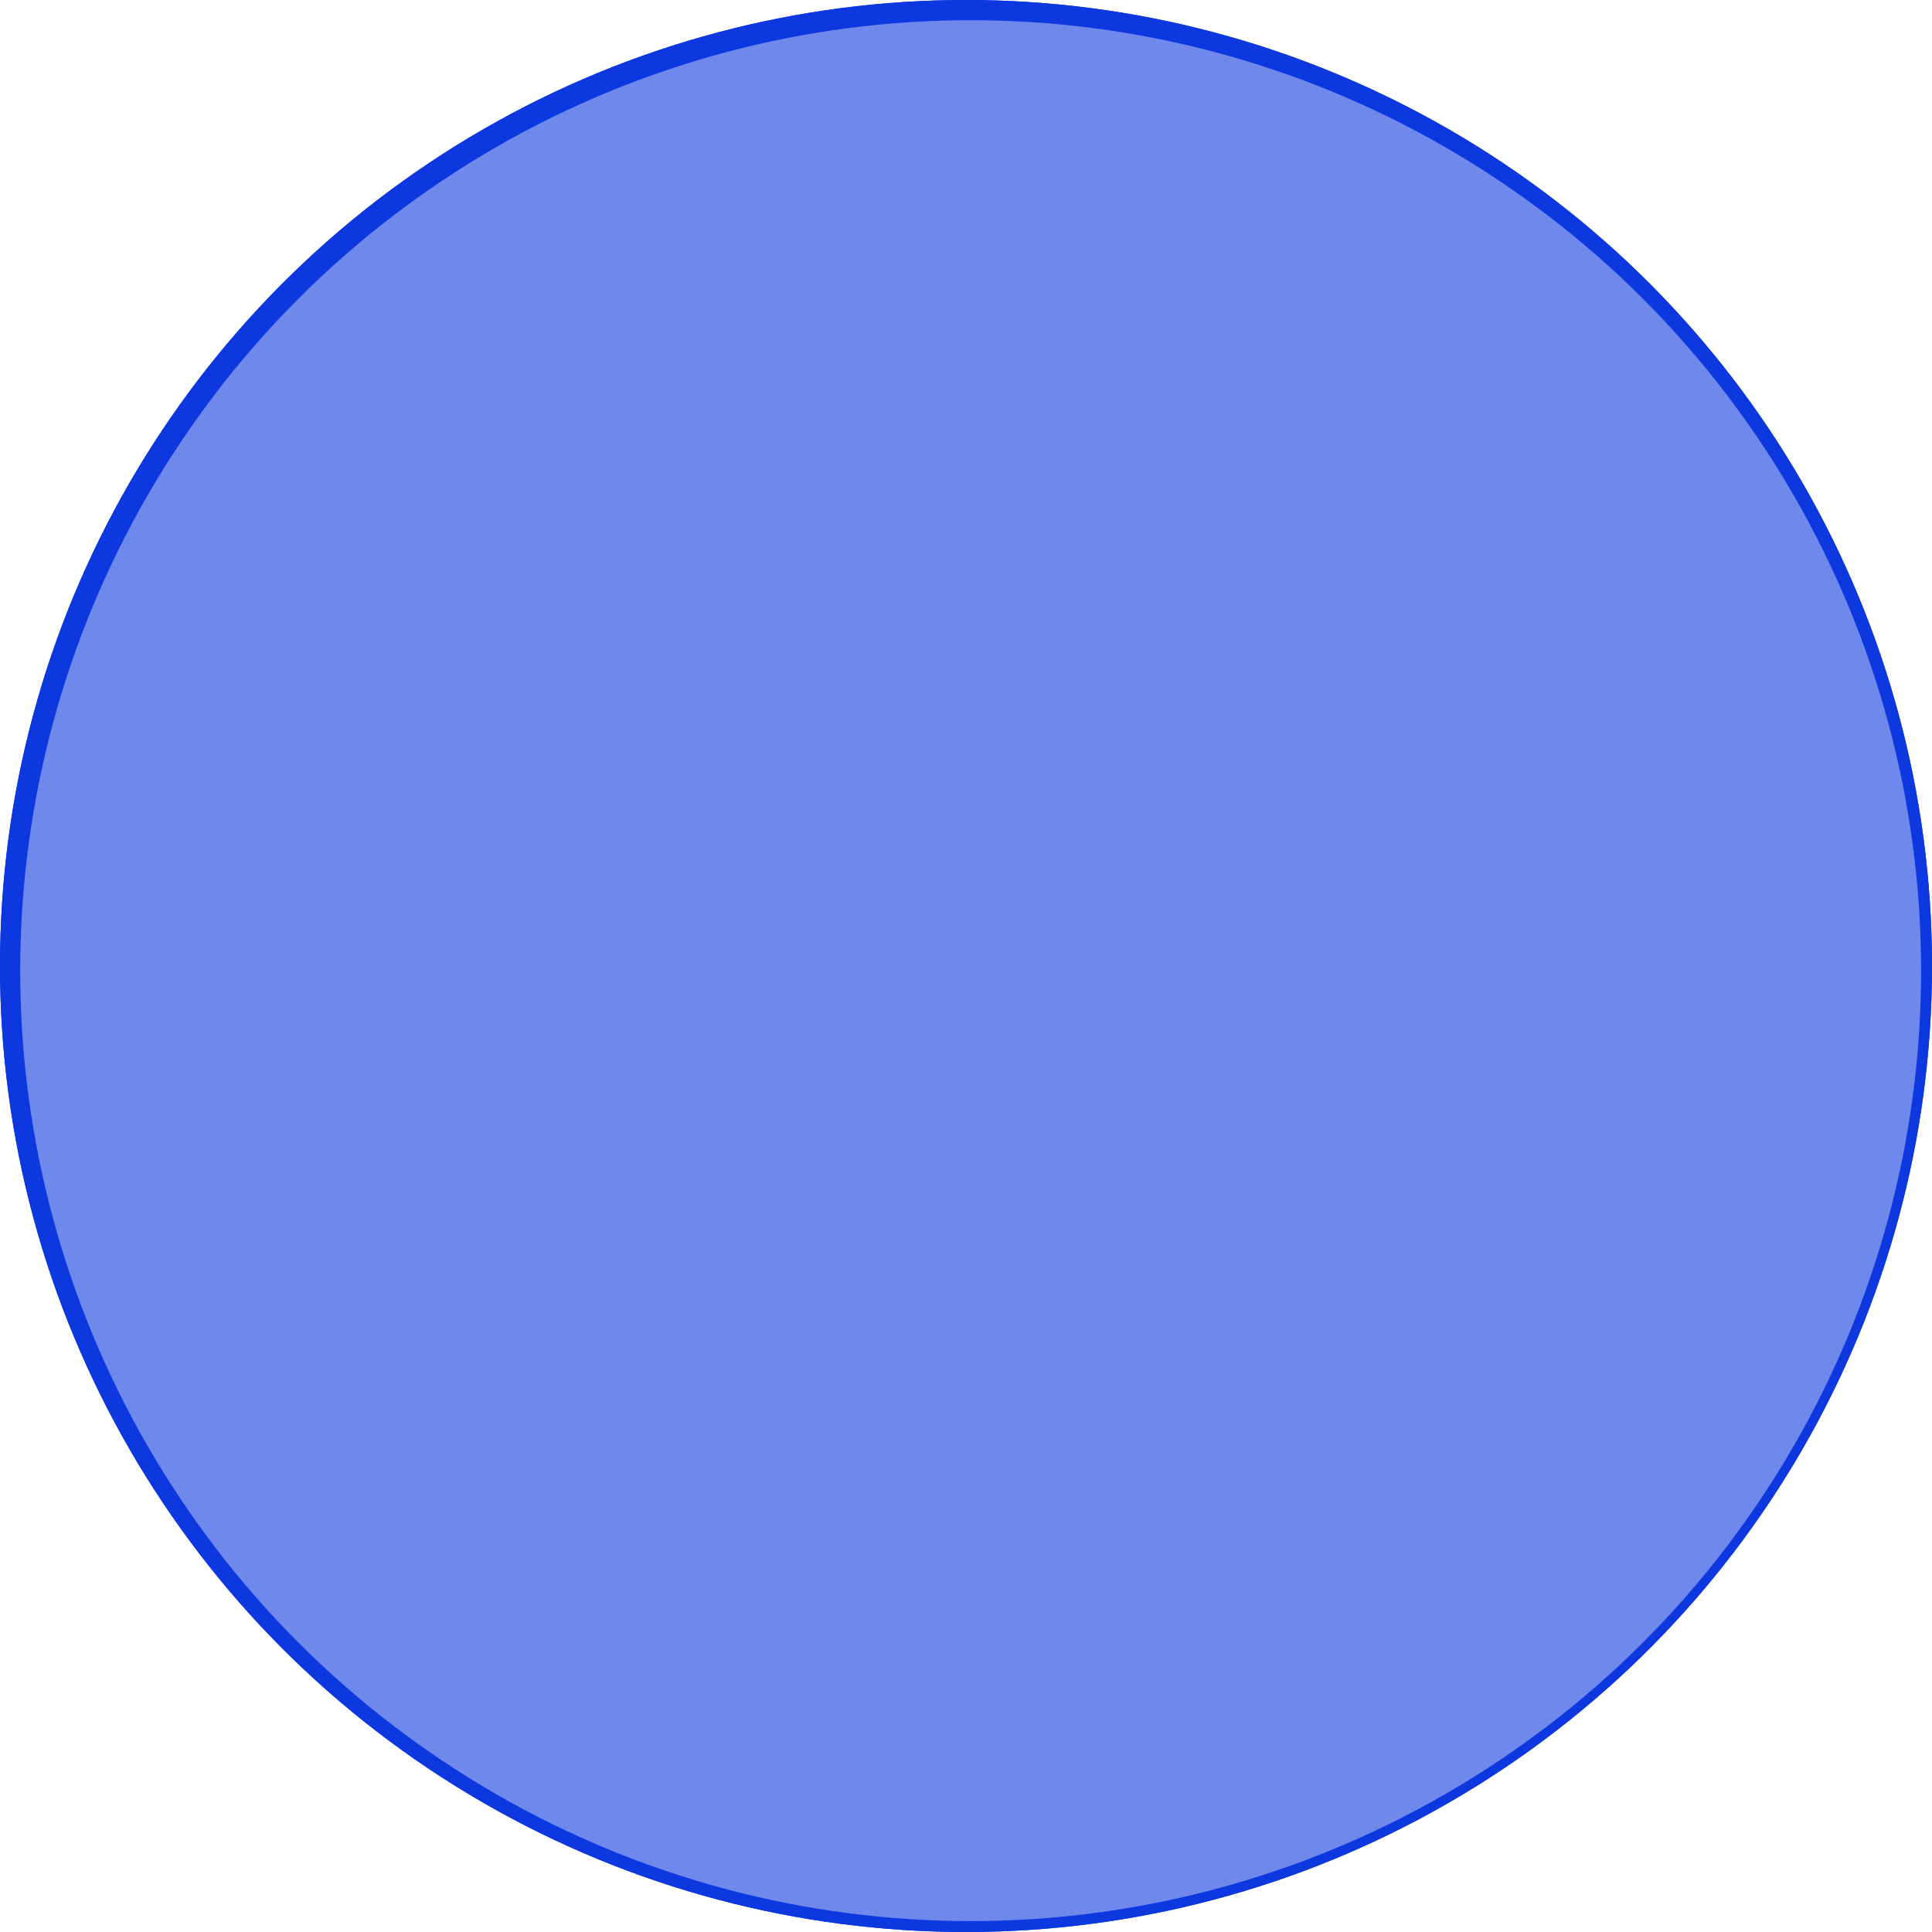 <?xml version="1.0" encoding="UTF-8"?>
<svg xmlns="http://www.w3.org/2000/svg" xmlns:xlink="http://www.w3.org/1999/xlink" viewBox="0 0 120.5 120.5" width="120.5" height="120.5" x="0" y="0">
  <defs>
    <style>
      .cls-1, .cls-2, .cls-3, .cls-4 {
        fill: none;
      }

      .cls-2 {
        stroke-linecap: round;
      }

      .cls-2, .cls-4 {
        stroke: #00b49d;
        stroke-linejoin: round;
      }

      .cls-5 {
        clip-path: url(#clippath);
      }

      .cls-6 {
        fill: #00b49d;
      }

      .cls-7 {
        fill: #fdd9d2;
      }

      .cls-8 {
        fill: #ffeb87;
      }

      .cls-9 {
        fill: #f2d8ce;
      }

      .cls-10 {
        fill: #ffd814;
      }

      .cls-11 {
        fill: #feeeeb;
      }

      .cls-12 {
        fill: #96a0c1;
      }

      .cls-13 {
        fill: #b4b1a4;
      }

      .cls-14 {
        fill: #333;
      }

      .cls-15 {
        fill: #ccf2fd;
      }

      .cls-16 {
        fill: #a7a595;
      }

      .cls-17, .cls-18 {
        fill: #6e88ec;
      }

      .cls-19 {
        fill: #7884af;
      }

      .cls-20 {
        mix-blend-mode: multiply;
      }

      .cls-21 {
        clip-path: url(#clippath-1);
      }

      .cls-18 {
        mix-blend-mode: color;
      }

      .cls-3 {
        stroke: #0d38e0;
        stroke-miterlimit: 10;
      }

      .cls-3, .cls-4 {
        stroke-width: 2px;
      }

      .cls-22 {
        isolation: isolate;
      }
    </style>
    <clipPath id="clippath">
      <circle class="cls-1" cx="60.25" cy="60.25" r="59.25"/>
    </clipPath>
    <clipPath id="clippath-1">
      <ellipse class="cls-1" cx="36.55" cy="45.22" rx="35.55" ry="25.33"/>
    </clipPath>
  </defs>
  <g class="cls-22">
    <g id="Popups">
      <g>
        <circle class="cls-3" cx="60.25" cy="60.25" r="59.25"/>
        <g class="cls-5">
          <g>
            <rect class="cls-15" x="-7.62" y="-19.8" width="137.8" height="164.13"/>
            <g>
              <path class="cls-6" d="M20.96,84.14c1.59,1.64,.99,6.98,.99,6.98,0,0-5.35,.42-6.94-1.23-1.59-1.64-3.37-9.44-3.37-9.44,0,0,7.73,2.05,9.32,3.69Z"/>
              <path class="cls-6" d="M30.68,84.31c-1.64,1.59-1.23,6.94-1.23,6.94,0,0,5.33,.6,6.98-.99,1.64-1.59,3.69-9.32,3.69-9.32,0,0-7.8,1.78-9.44,3.37Z"/>
              <polyline class="cls-2" points="34.75 86.13 25.98 94.6 17.51 85.84"/>
              <line class="cls-4" x1="25.99" y1="93.76" x2="25.87" y2="100.9"/>
            </g>
            <g>
              <path class="cls-6" d="M55.12,84.14c1.59,1.64,.99,6.98,.99,6.98,0,0-5.35,.42-6.94-1.23-1.59-1.64-3.37-9.44-3.37-9.44,0,0,7.73,2.05,9.32,3.69Z"/>
              <path class="cls-6" d="M64.83,84.31c-1.64,1.59-1.23,6.94-1.23,6.94,0,0,5.33,.6,6.98-.99,1.64-1.59,3.69-9.32,3.69-9.32,0,0-7.8,1.78-9.44,3.37Z"/>
              <polyline class="cls-2" points="68.9 86.13 60.13 94.6 51.66 85.84"/>
              <line class="cls-4" x1="60.15" y1="93.76" x2="60.03" y2="100.9"/>
            </g>
            <g>
              <path class="cls-6" d="M89.27,84.14c1.59,1.64,.99,6.98,.99,6.98,0,0-5.35,.42-6.94-1.23-1.59-1.64-3.37-9.44-3.37-9.44,0,0,7.73,2.05,9.32,3.69Z"/>
              <path class="cls-6" d="M98.99,84.31c-1.64,1.59-1.23,6.94-1.23,6.94,0,0,5.33,.6,6.98-.99,1.64-1.59,3.69-9.32,3.69-9.32,0,0-7.8,1.78-9.44,3.37Z"/>
              <polyline class="cls-2" points="103.05 86.13 94.29 94.6 85.81 85.84"/>
              <line class="cls-4" x1="94.3" y1="93.76" x2="94.18" y2="100.9"/>
            </g>
            <g>
              <rect class="cls-13" x="-12.51" y="98.46" width="144.4" height="108.23"/>
              <rect class="cls-16" x="-12.51" y="110.29" width="144.4" height="117.03"/>
            </g>
          </g>
        </g>
        <circle class="cls-3" cx="60.25" cy="60.25" r="59.25"/>
        <g class="cls-21">
          <path class="cls-17" d="M74.7,108.6l-8.14-8.19c-2.55-2.58-4.43-5.75-5.47-9.22l-7.16-28.12c-.06-.31-.34-1.35-.34-1.35-.49-1.47-1.3-2.77-2.5-3.76,0,0,0-.02,0-.02-.05-.03-.09-.05-.14-.08-.32-.25-.66-.49-1.03-.69-.65-.37-1.71-.77-2.93-1.18-2.23-.84-4.53-1.44-6.54-1.85-2.1-.53-3.68-.89-3.68-.89,0,0-.42,.03-1.14,.11-.72-.08-1.14-.11-1.14-.11,0,0-1.59,.36-3.68,.89-2.02,.41-4.32,1.01-6.55,1.85-1.23,.41-2.28,.81-2.93,1.18-.36,.2-.68,.43-.99,.67-.06,.03-.12,.07-.18,.1,0,.01,0,.03,0,.04-1.46,1.21-2.36,2.86-2.77,4.74,0-.07,.02-.14,.04-.21l-7.3,28.67c-1.04,3.48-2.92,6.64-5.47,9.22l-8.14,8.19c-1.29,1.3-1.22,3.41,.14,4.63,1.17,1.04,2.93,1.07,4.14,.07l13.28-10.96c1.11-1.01,2.11-2.14,3-3.34l-.07,19.43c5.77,4.37,12.51,5.36,18.62,4.94,6.11,.42,12.86-.58,18.63-4.94l-.07-19.39c.87,1.19,1.86,2.31,2.96,3.31l13.28,10.96c1.21,1,2.97,.97,4.14-.07,1.37-1.21,1.43-3.33,.14-4.63Zm-56.15-14.6l-2.24-.86c.09-.26,3.28-12.07,3.28-12.07l-1.03,12.93Zm34.15,.34l-1.03-12.93s3.19,11.81,3.28,12.07l-2.24,.86Z"/>
          <circle class="cls-14" cx="28.01" cy="39.98" r="2.7"/>
          <circle class="cls-14" cx="45.67" cy="36.54" r="2.7"/>
          <circle class="cls-14" cx="45.79" cy="39.61" r="1.59"/>
          <circle class="cls-14" cx="27.03" cy="37.52" r="2.7"/>
          <path class="cls-7" d="M33.62,45.38h4.48c1.49,0,2.71,1.21,2.71,2.71v11.58h-9.89v-11.58c0-1.49,1.21-2.71,2.71-2.71Z" transform="translate(71.92 104.91) rotate(179.79)"/>
          <path class="cls-11" d="M27.34,41.87c0,6.14,3.98,11.12,8.9,11.12s8.9-4.98,8.9-11.12c0-.44,.89-7.47,.89-7.47-3.16,0-10.92-7.59-15.39-4.48-2.48,1.72-3.3,9.77-3.3,11.96Z"/>
          <ellipse class="cls-11" cx="28.32" cy="41.45" rx="2.2" ry="2.75"/>
          <path class="cls-9" d="M34.63,109.11l-2.33,1.1c-.12,.06-.24,.1-.37,.12l-5.11,1c-.47,.09-.87,.4-1.09,.82l-1.33,2.63c-.41,.81-.03,1.81,.81,2.14l2.89,1.15c.64,.25,1.37,.06,1.79-.49l2.4-3.06c.19-.24,.45-.42,.74-.52l2.4-.79c.49-.16,.87-.56,1.01-1.06l.34-1.24c.35-1.28-.96-2.38-2.16-1.82Z"/>
          <ellipse class="cls-11" cx="44.02" cy="41.94" rx="2.2" ry="2.75"/>
          <circle class="cls-14" cx="39.29" cy="31.64" r="2.21"/>
          <circle class="cls-14" cx="34.63" cy="30.9" r="3.43"/>
          <circle class="cls-14" cx="29.97" cy="30.17" r="2.21"/>
          <circle class="cls-14" cx="29.48" cy="33.6" r="2.21"/>
          <circle class="cls-14" cx="42.72" cy="32.13" r="2.21"/>
          <circle class="cls-14" cx="30.95" cy="31.64" r="2.21"/>
          <circle class="cls-14" cx="31.93" cy="28.2" r="2.21"/>
          <circle class="cls-14" cx="34.87" cy="27.22" r="2.21"/>
          <circle class="cls-14" cx="37.33" cy="28.69" r="2.21"/>
          <circle class="cls-14" cx="28.01" cy="31.15" r="2.21"/>
          <circle class="cls-14" cx="27.52" cy="35.07" r="2.21"/>
          <circle class="cls-14" cx="26.66" cy="32.74" r="1.59"/>
          <circle class="cls-14" cx="45.79" cy="36.18" r="1.59"/>
          <circle class="cls-14" cx="44.65" cy="33.8" r="2.5"/>
          <circle class="cls-14" cx="38.07" cy="27.21" r="2.22"/>
          <circle class="cls-14" cx="40.52" cy="28.2" r="2.22"/>
          <circle class="cls-14" cx="42.49" cy="28.69" r="2.22"/>
          <circle class="cls-14" cx="44.45" cy="30.65" r="2.22"/>
          <circle class="cls-14" cx="45.3" cy="35.19" r="1.59"/>
        </g>
        <path class="cls-19" d="M67.81,29.58l-.58-2.34c-.27,0-.54,.02-.8,.04l-.27,2.39h0c-.52,.08-1.02,.2-1.5,.36l-1.38-1.97c-.24,.1-.48,.22-.71,.34l.6,2.3c-.46,.26-.89,.56-1.28,.9l-1.98-1.32c-.19,.18-.37,.37-.54,.57l1.39,1.92h0c-.33,.41-.63,.86-.88,1.33,0,0,0,0,0-.01l-2.31-.51c-.11,.24-.21,.48-.3,.72l1.99,1.29c.04-.12-.25,.89-.32,1.55l-2.34,.36c-.01,.22-.03,.44-.03,.66,0,.04,0,.08,0,.13l2.34,.49c.04,.53,.13,1.05,.26,1.55h0s-2.07,1.19-2.07,1.19c.08,.25,.17,.5,.27,.74l2.37-.39c.23,.47,.49,.91,.79,1.33l-1.51,1.87c.17,.21,.35,.4,.53,.6l2.07-1.23h0c.37,.34,.77,.66,1.19,.93l-.73,2.29c.23,.13,.48,.26,.72,.37l1.5-1.9h0c.46,.18,.93,.33,1.42,.43h0s.14,2.41,.14,2.41c.27,.04,.54,.07,.82,.09l.72-2.33s-.03,0-.04,0c.03,0,.06,0,.1,0,.47,0,.94-.05,1.39-.12h0s1.02,2.22,1.02,2.22c.27-.06,.54-.13,.8-.21l-.18-2.46c.45-.17,.88-.37,1.28-.61h0s1.76,1.72,1.76,1.72c.23-.16,.46-.32,.68-.5l-1.05-2.23c.35-.31,.68-.65,.97-1.01l2.26,.96c.16-.23,.32-.47,.46-.71l-1.78-1.7h0c.21-.41,.4-.84,.54-1.29l2.46,.08c.07-.27,.13-.55,.18-.83l-2.27-.94h0c.04-.32,.06-.64,.06-.97,0-.14-.01-.28-.02-.43h0s2.33-.82,2.33-.82c-.03-.28-.07-.56-.13-.83l-2.46-.05h0c-.12-.46-.27-.91-.46-1.34l1.87-1.6c-.13-.25-.27-.48-.42-.72l-2.29,.83h0c-.28-.39-.59-.77-.93-1.11h0s1.16-2.14,1.16-2.14c-.21-.18-.42-.35-.64-.52l-1.82,1.59h0c-.41-.27-.84-.51-1.3-.71l.3-2.4c-.25-.09-.51-.18-.77-.25l-1.12,2.13m6.59,7.08h0s0,0,0,0Zm-1.01-2.94s0,0,0,0c0,0,0,0,0,0Zm-15.5,7.19h0s0,0,0,0Zm4.13,4.66h0s0,0,0,0Zm6.14,.65h0s0,0,0,0Zm2.81-1.34s0,0,0,0c0,0,0,0,0,0Zm-11.02-7.96c.59-3.59,4.48-6.19,8.37-4.5,1.4,.61,2.54,1.75,3.15,3.15,1.69,3.89-.91,7.78-4.5,8.37-4.15,.68-7.69-2.86-7.01-7.01m13.16,5.72s0,0,0,0c0,0,0,0,0,0Zm1.2-2.86h0s0,0,0,0Z"/>
        <path class="cls-19" d="M87.07,22.5l-.47-1.88c-.22,0-.43,.01-.64,.03l-.22,1.92h0c-.42,.06-.82,.16-1.21,.29l-1.11-1.58c-.2,.08-.39,.18-.57,.27l.49,1.85c-.37,.21-.71,.45-1.03,.72l-1.59-1.06c-.15,.15-.3,.3-.44,.46l1.12,1.54h0c-.27,.33-.51,.69-.71,1.07,0,0,0,0,0-.01l-1.86-.41c-.09,.19-.17,.38-.24,.58l1.6,1.03c.03-.1-.2,.71-.26,1.25l-1.88,.29c-.01,.18-.03,.35-.03,.53,0,.03,0,.07,0,.1l1.88,.39c.03,.43,.1,.84,.21,1.24h0s-1.67,.96-1.67,.96c.07,.2,.14,.4,.22,.6l1.9-.31c.18,.38,.39,.73,.64,1.06l-1.21,1.5c.14,.17,.28,.32,.43,.48l1.67-.98h0c.3,.28,.62,.53,.96,.75l-.59,1.84c.19,.11,.38,.21,.58,.3l1.2-1.53h0c.37,.15,.75,.27,1.14,.35h0s.11,1.93,.11,1.93c.22,.03,.44,.06,.66,.07l.57-1.87s-.02,0-.03,0c.03,0,.05,0,.08,0,.38,0,.75-.04,1.12-.1h0s.82,1.79,.82,1.79c.22-.05,.43-.1,.65-.17l-.14-1.97c.36-.14,.7-.3,1.03-.49h0s1.42,1.38,1.42,1.38c.19-.12,.37-.26,.54-.4l-.85-1.79c.28-.25,.54-.52,.78-.81l1.82,.77c.13-.18,.25-.37,.37-.57l-1.43-1.36h0c.17-.33,.32-.68,.44-1.03l1.97,.07c.06-.22,.11-.44,.14-.66l-1.83-.75h0c.03-.26,.05-.52,.05-.78,0-.12-.01-.23-.02-.34h0s1.87-.66,1.87-.66c-.03-.22-.06-.45-.1-.67l-1.98-.04h0c-.09-.37-.22-.73-.37-1.08l1.5-1.28c-.1-.2-.22-.39-.34-.58l-1.84,.67h0c-.22-.32-.47-.62-.75-.89h0s.93-1.72,.93-1.72c-.17-.15-.34-.28-.51-.42l-1.46,1.28h0c-.33-.22-.68-.41-1.04-.57l.24-1.93c-.2-.07-.41-.14-.62-.2l-.9,1.71m5.29,5.69h0s0,0,0,0Zm-.81-2.36s0,0,0,0c0,0,0,0,0,0Zm-12.45,5.78h0s0,0,0,0Zm3.32,3.75h0s0,0,0,0Zm4.94,.52h0s0,0,0,0Zm2.26-1.08s0,0,0,0c0,0,0,0,0,0Zm-8.85-6.4c.47-2.89,3.6-4.97,6.72-3.62,1.13,.49,2.04,1.4,2.53,2.53,1.36,3.13-.73,6.25-3.62,6.72-3.34,.55-6.18-2.3-5.63-5.63m10.57,4.59s0,0,0,0c0,0,0,0,0,0Zm.96-2.3h0s0,0,0,0Z"/>
        <g>
          <circle class="cls-8" cx="73.84" cy="60.99" r="10.44"/>
          <circle class="cls-10" cx="73.84" cy="60.99" r="8.18"/>
          <g class="cls-20">
            <path class="cls-12" d="M76.42,63.77l.72,.77c-.52,.58-1.27,.92-2.21,.92-1.8,0-3.17-1.18-3.53-3.31h-1.04v-.73h.97c-.01-.14-.01-.27-.01-.42,0-.2,.01-.4,.03-.58h-.98v-.73h1.08c.4-2.04,1.74-3.17,3.49-3.17,1.02,0,1.81,.39,2.39,1.11l-.86,.68c-.35-.61-.86-.87-1.53-.87-1.13,0-1.93,.76-2.21,2.25h2.86l-.32,.73h-2.62c-.01,.19-.02,.39-.02,.58,0,.15,0,.29,.01,.42h2.23l-.31,.73h-1.84c.25,1.58,1.07,2.39,2.25,2.39,.63,0,1.09-.24,1.48-.77Z"/>
          </g>
        </g>
        <g>
          <circle class="cls-8" cx="94.94" cy="51.12" r="10.44"/>
          <circle class="cls-10" cx="94.94" cy="51.12" r="8.18"/>
          <g class="cls-20">
            <path class="cls-12" d="M97.52,53.9l.72,.77c-.52,.58-1.27,.92-2.21,.92-1.8,0-3.17-1.18-3.53-3.31h-1.04v-.73h.97c-.01-.14-.01-.27-.01-.42,0-.2,.01-.4,.03-.58h-.98v-.73h1.08c.4-2.04,1.74-3.17,3.49-3.17,1.02,0,1.81,.39,2.39,1.11l-.86,.68c-.35-.61-.86-.87-1.53-.87-1.13,0-1.93,.76-2.21,2.25h2.86l-.32,.73h-2.62c-.01,.19-.02,.39-.02,.58,0,.15,0,.29,.01,.42h2.23l-.31,.73h-1.84c.25,1.58,1.07,2.39,2.25,2.39,.63,0,1.09-.24,1.48-.77Z"/>
          </g>
        </g>
      </g>
      <circle class="cls-18" cx="60.54" cy="60.54" r="59.28"/>
    </g>
  </g>
</svg>
